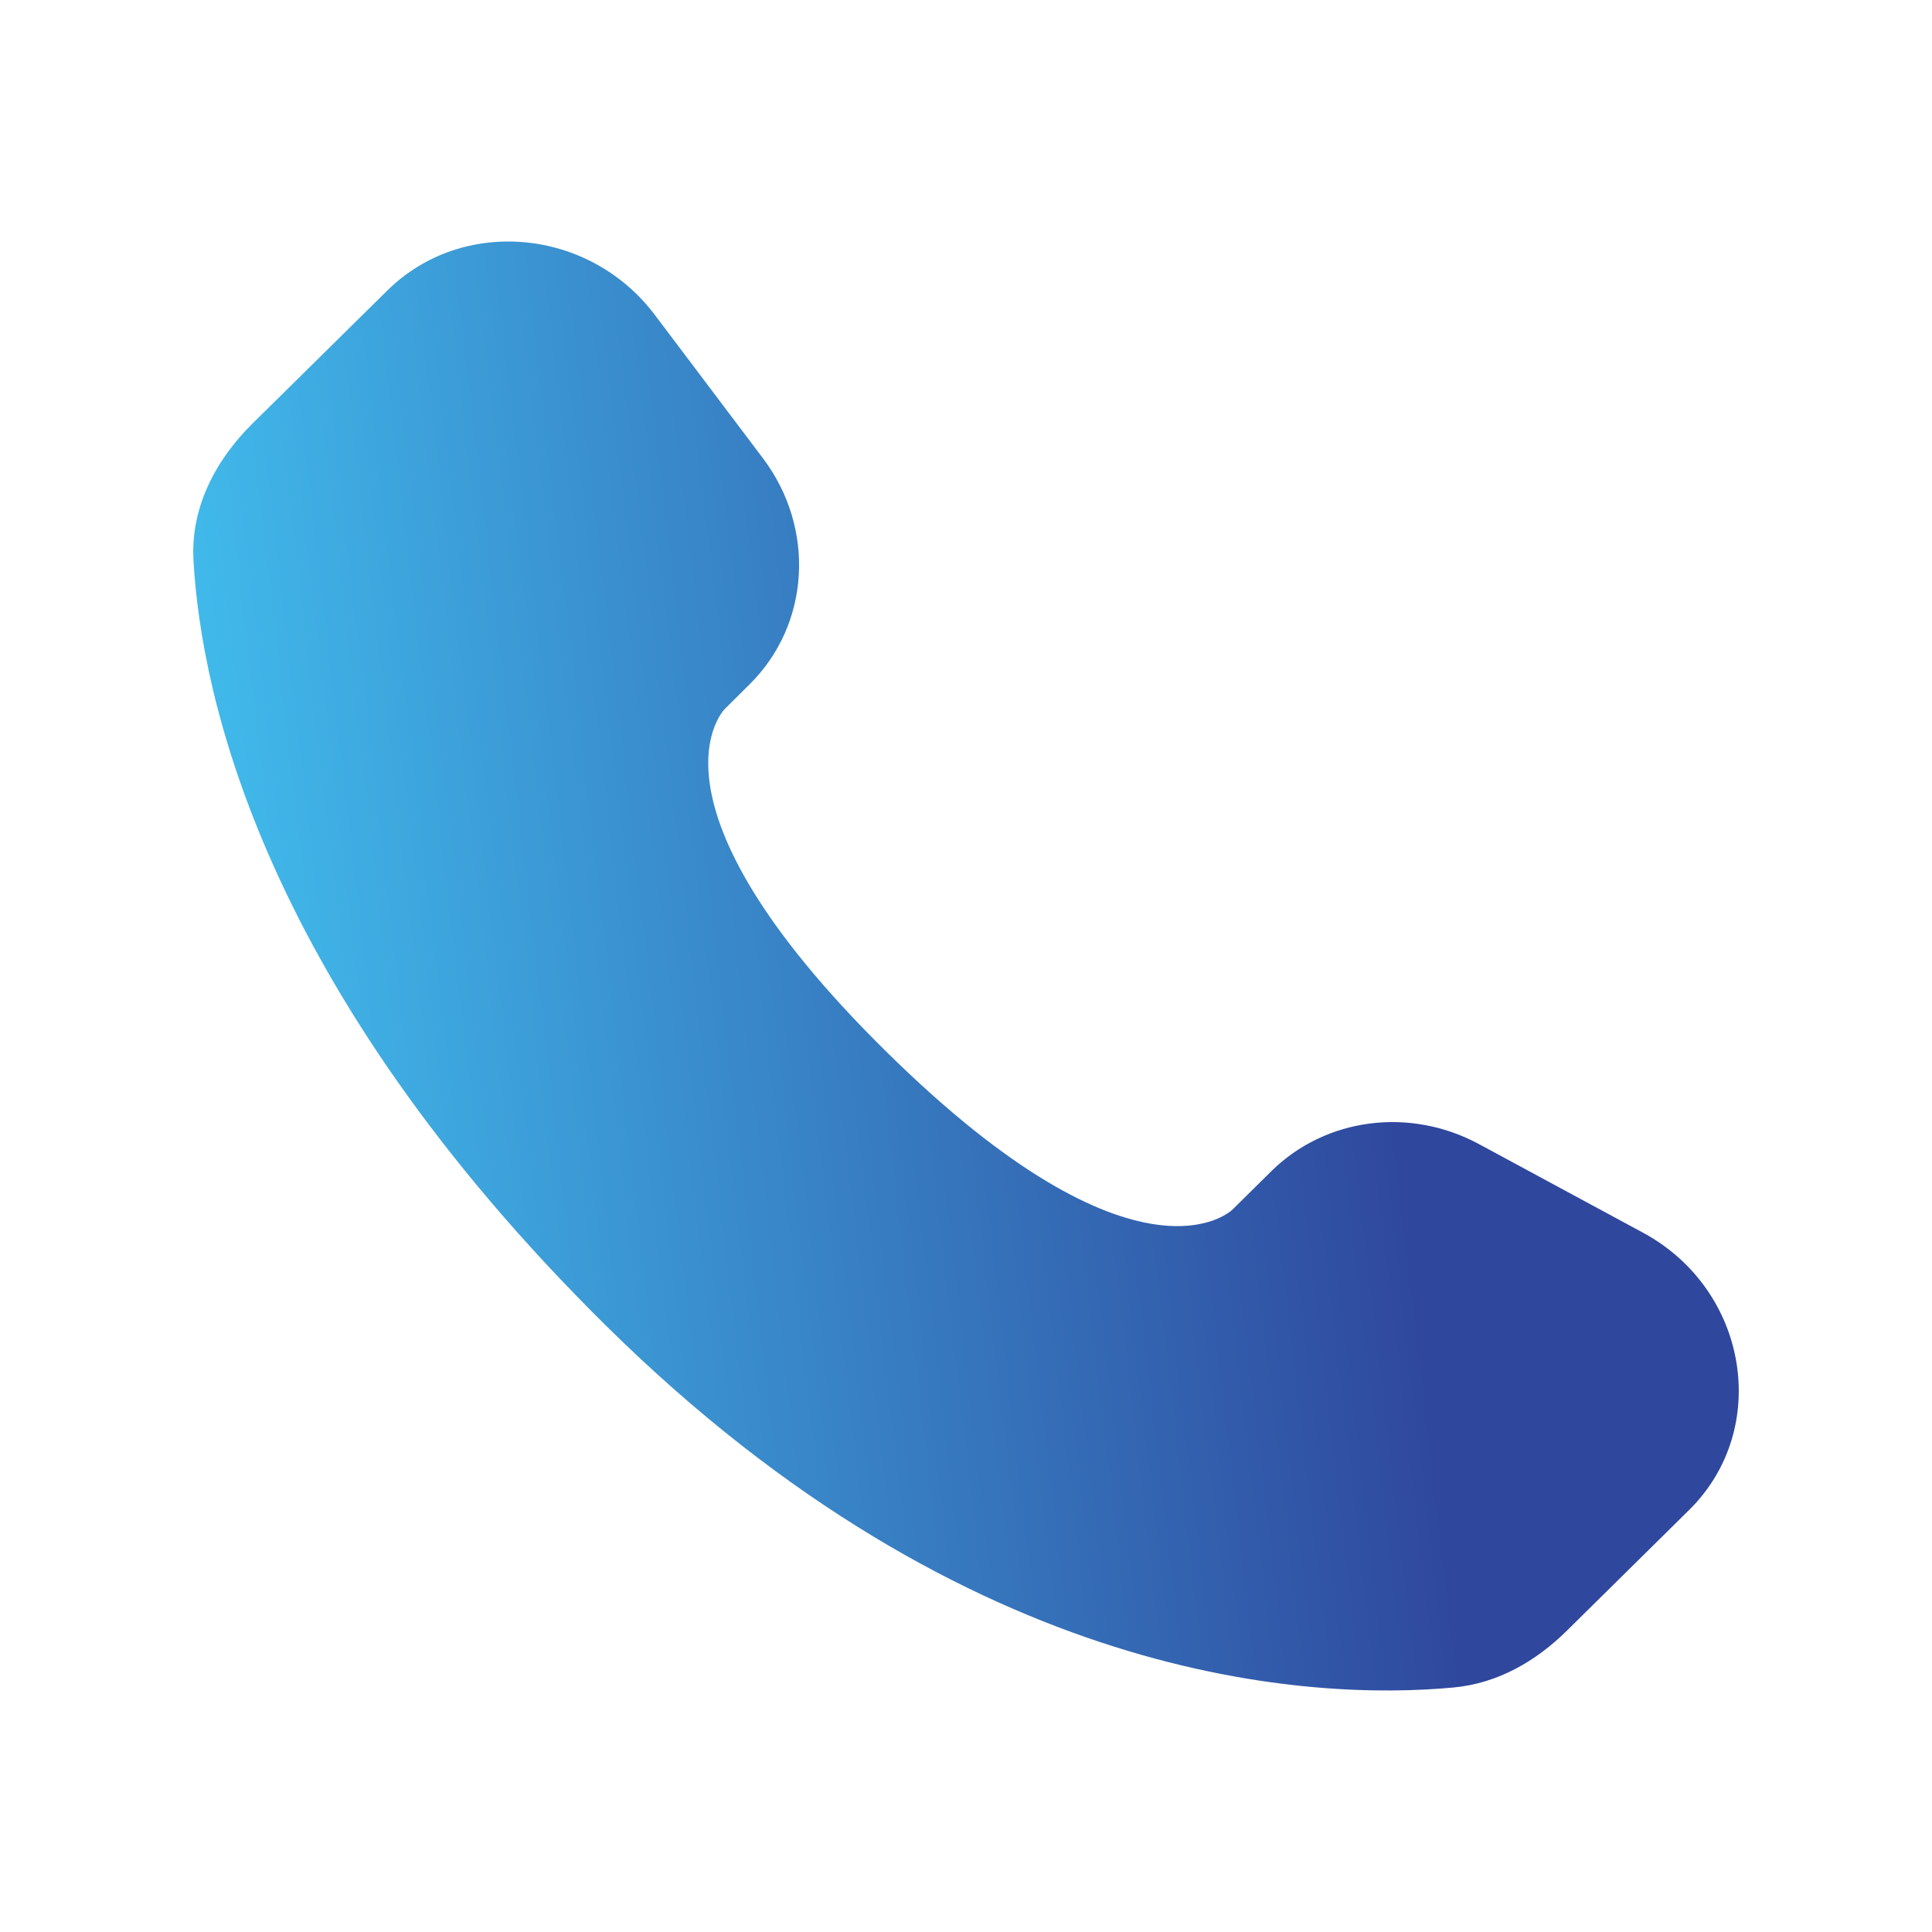 <?xml version="1.0" encoding="UTF-8"?> <svg xmlns="http://www.w3.org/2000/svg" width="20" height="20" viewBox="0 0 20 20" fill="none"><path d="M13.162 12.123L12.757 12.523C12.757 12.523 11.794 13.472 9.168 10.88C6.541 8.287 7.504 7.338 7.504 7.338L7.758 7.086C8.386 6.466 8.446 5.471 7.898 4.744L6.778 3.259C6.099 2.359 4.787 2.24 4.01 3.007L2.614 4.384C2.229 4.765 1.971 5.257 2.003 5.804C2.083 7.205 2.721 10.216 6.28 13.73C10.055 17.455 13.597 17.603 15.045 17.469C15.504 17.427 15.902 17.196 16.223 16.878L17.485 15.632C18.338 14.791 18.098 13.349 17.007 12.76L15.309 11.843C14.593 11.457 13.722 11.571 13.162 12.123Z" fill="url(#paint0_linear_249_449)"></path><defs><linearGradient id="paint0_linear_249_449" x1="13.758" y1="4.786" x2="0.905" y2="6.285" gradientUnits="userSpaceOnUse"><stop stop-color="#2F479D"></stop><stop offset="1" stop-color="#42C4F2"></stop></linearGradient></defs></svg> 